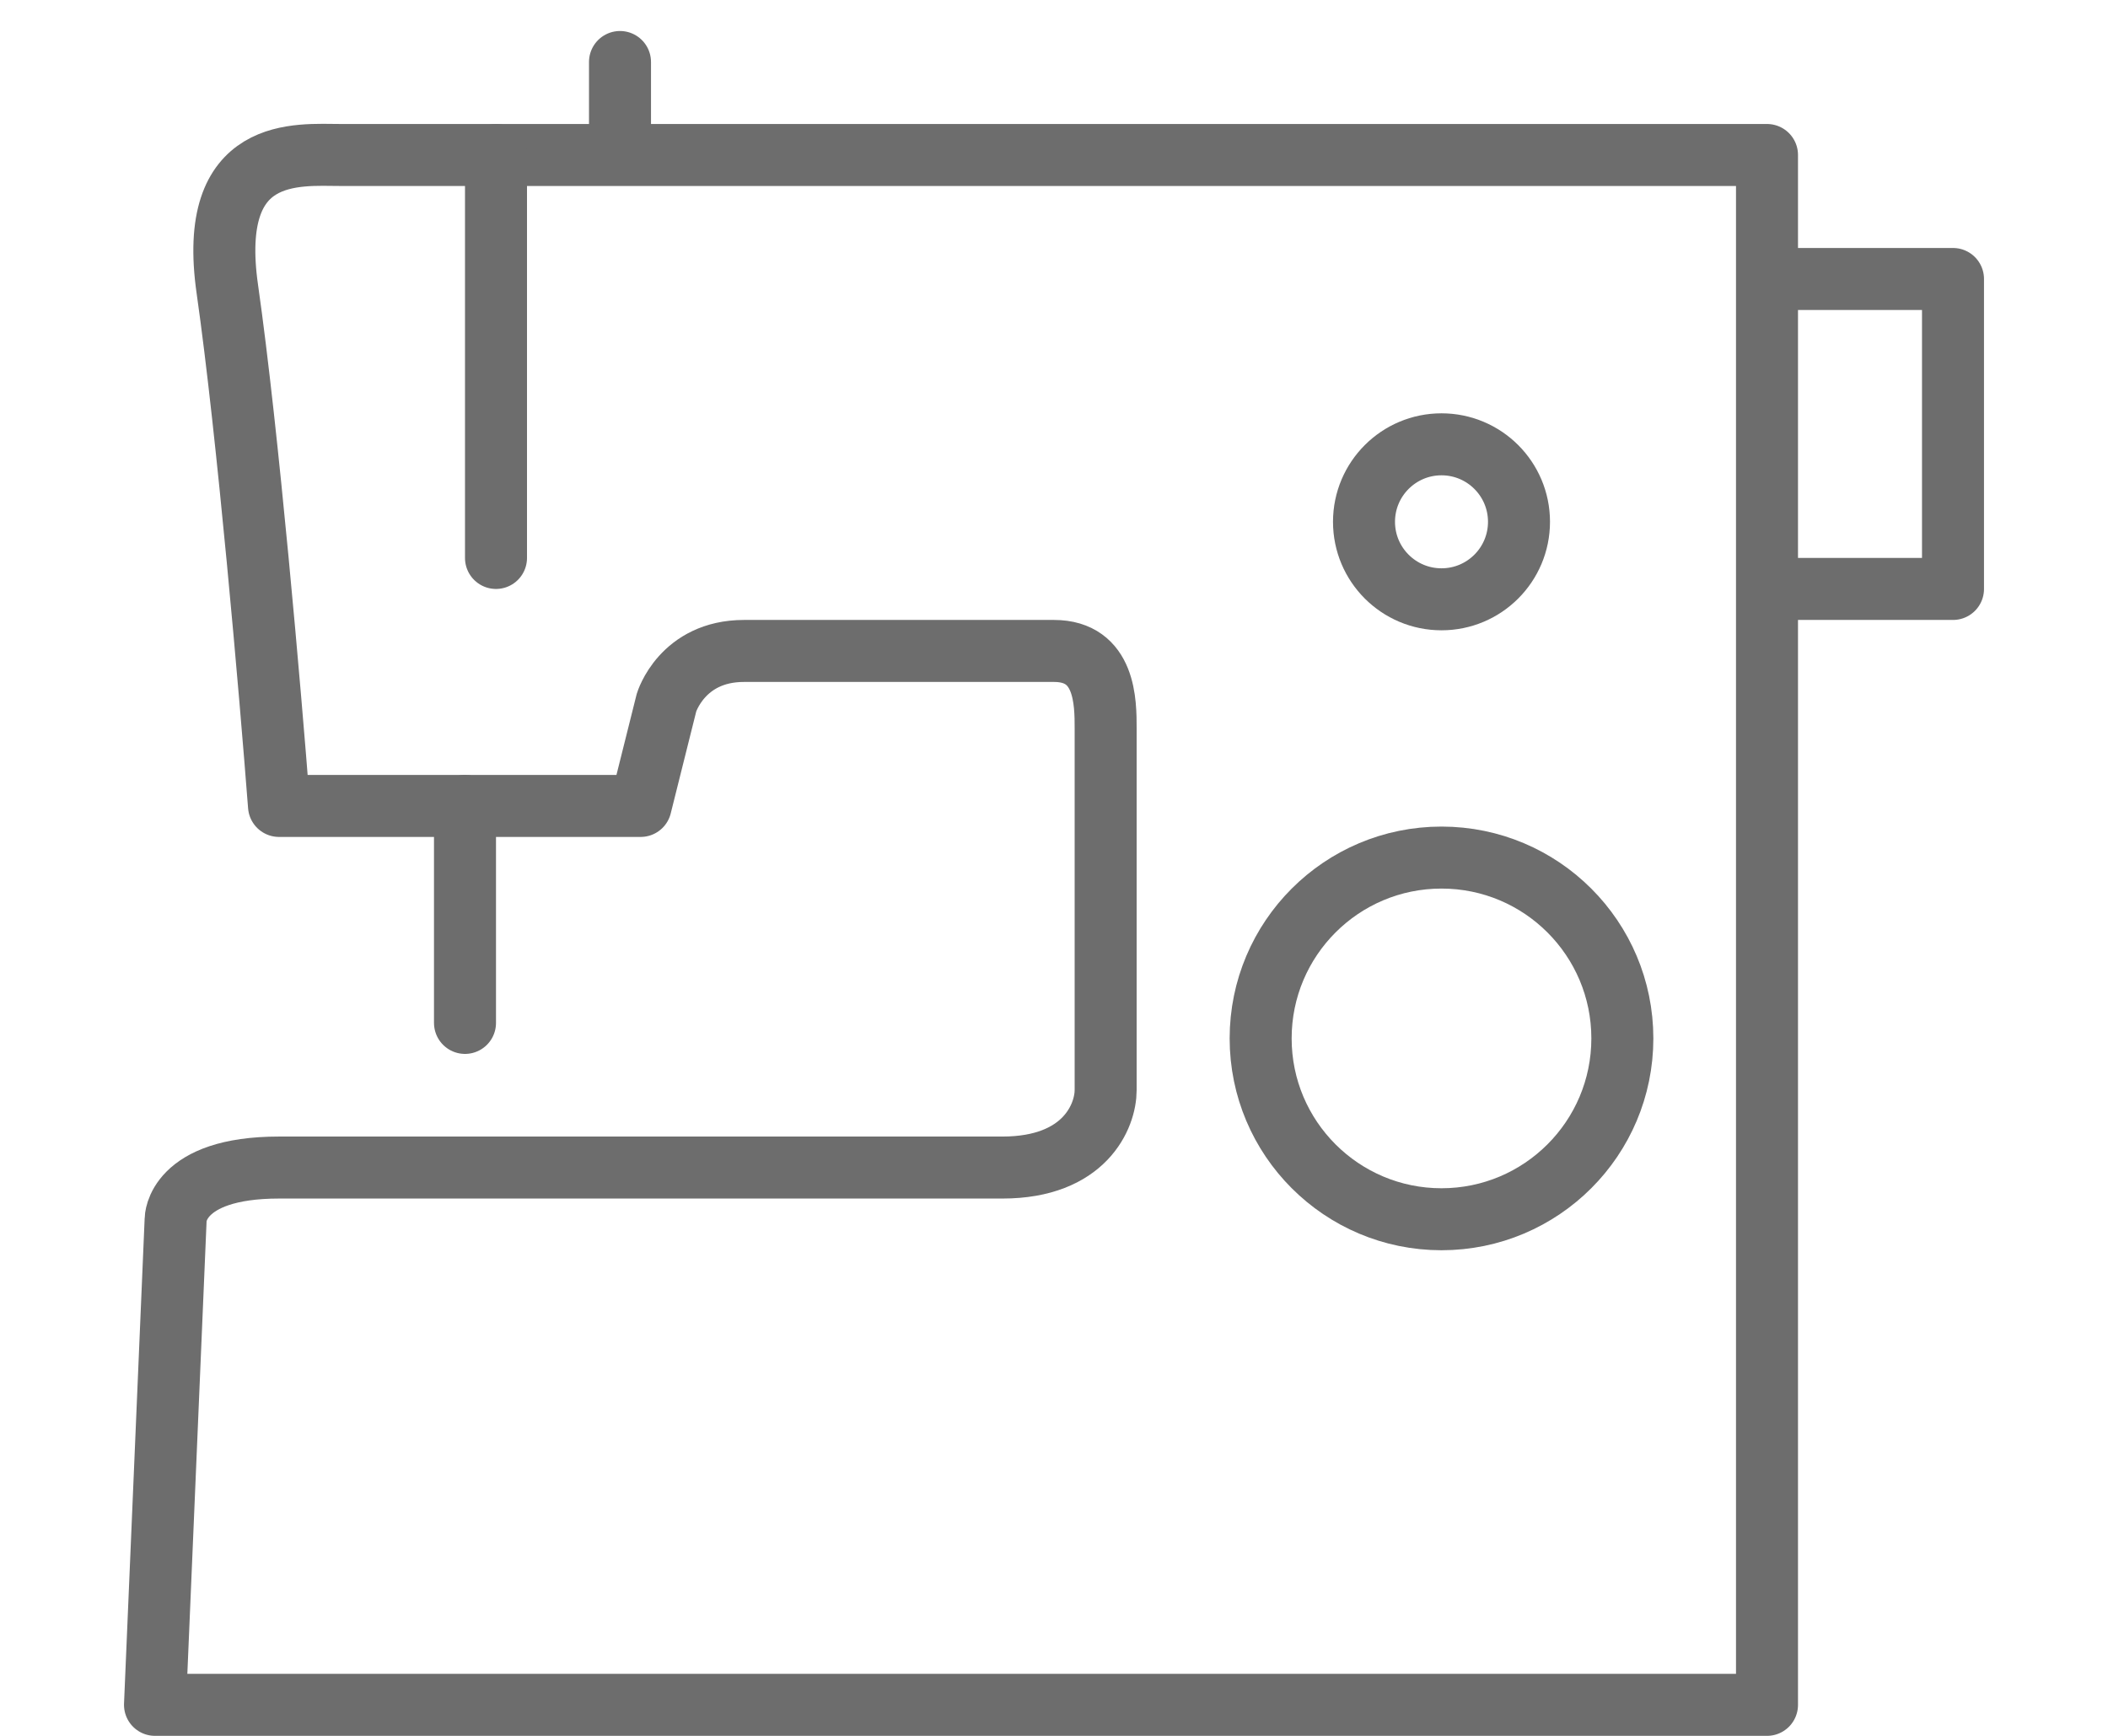 <svg width="34" height="28" viewBox="0 0 34 28" fill="none" xmlns="http://www.w3.org/2000/svg">
<rect width="34" height="28" fill="transparent"/>
<g clip-path="url(#clip0_1728_6468)">
<path d="M28.5 27.5H2.5L2.833 19.666C2.833 19.666 2.833 18.833 4.5 18.833H16.167C17.5 18.833 17.833 18 17.833 17.583V11.75C17.833 11.333 17.833 10.5 17 10.5H12C11 10.5 10.75 11.333 10.75 11.333L10.333 13H4.5C4.361 11.194 4 7 3.667 4.666C3.333 2.333 4.806 2.5 5.5 2.5H28.5V27.5Z" stroke="#6D6D6D" stroke-linejoin="round"/>
<path d="M10 1L10 2" stroke="#6D6D6D" stroke-linecap="round" stroke-linejoin="round"/>
<path d="M8 2.5V9" stroke="#6D6D6D" stroke-linecap="round" stroke-linejoin="round"/>
<path d="M28.5 4.5C28.833 4.5 30.667 4.5 31.5 4.5V9.5H28.5" stroke="#6D6D6D" stroke-linejoin="round"/>
<path d="M7.5 13C7.5 13.667 7.5 15.806 7.5 16.5" stroke="#6D6D6D" stroke-linecap="round" stroke-linejoin="round"/>
<circle cx="23.25" cy="8.417" r="1.25" stroke="#6D6D6D"/>
<circle cx="23.25" cy="16.75" r="2.917" stroke="#6D6D6D"/>
</g>
<defs>
<clipPath id="clip0_1728_6468">
<rect width="30" height="28" fill="transparent" transform="translate(2)"/>
</clipPath>
</defs>
</svg>
